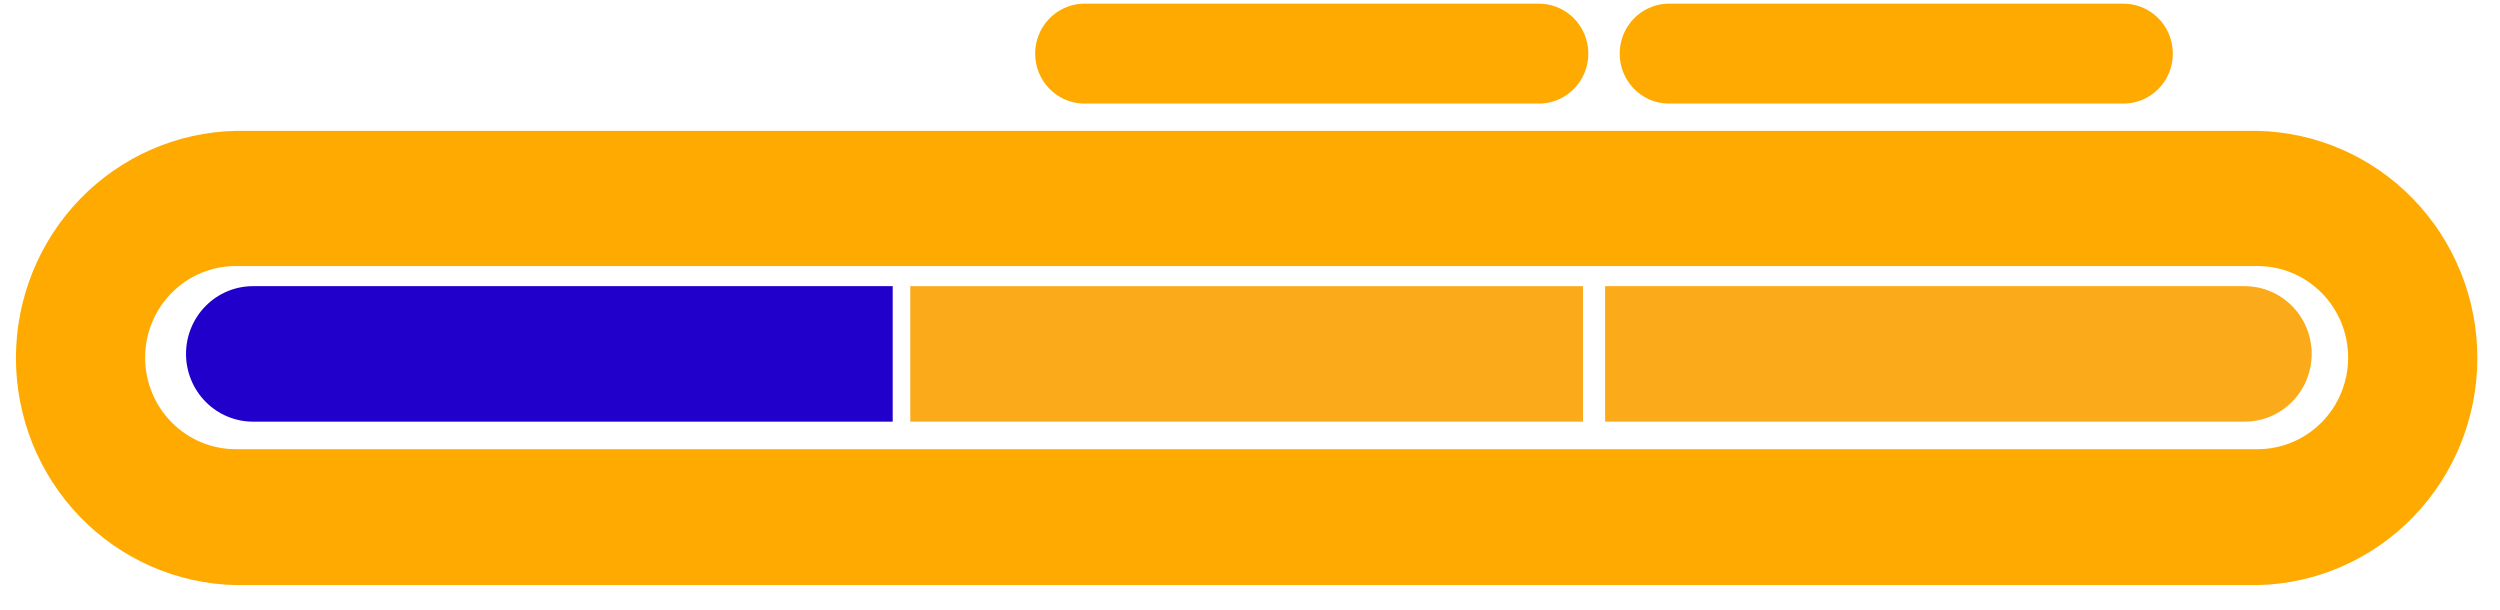 <?xml version="1.0" encoding="UTF-8"?> <svg xmlns="http://www.w3.org/2000/svg" width="86" height="21" viewBox="0 0 86 21" fill="none"><g clip-path="url(#clip0_12715_58234)"><path d="M77.662 20.127H8.107C6.087 20.083 4.165 19.24 2.752 17.78C1.339 16.32 0.548 14.358 0.548 12.315C0.548 10.272 1.339 8.31 2.752 6.849C4.165 5.389 6.087 4.547 8.107 4.502H77.662C79.682 4.547 81.604 5.389 83.017 6.849C84.43 8.31 85.221 10.272 85.221 12.315C85.221 14.358 84.43 16.32 83.017 17.78C81.604 19.24 79.682 20.083 77.662 20.127ZM8.107 9.152C7.281 9.152 6.489 9.484 5.905 10.075C5.321 10.665 4.992 11.467 4.992 12.302C4.992 13.137 5.321 13.938 5.905 14.529C6.489 15.12 7.281 15.452 8.107 15.452H77.662C78.488 15.452 79.28 15.12 79.864 14.529C80.448 13.938 80.776 13.137 80.776 12.302C80.776 11.467 80.448 10.665 79.864 10.075C79.28 9.484 78.488 9.152 77.662 9.152H8.107Z" fill="#FFAA00"></path><path d="M37.231 0.127C36.794 0.147 36.382 0.337 36.08 0.657C35.778 0.977 35.609 1.402 35.609 1.844C35.609 2.287 35.778 2.712 36.08 3.032C36.382 3.352 36.794 3.542 37.231 3.562H52.86C53.09 3.573 53.319 3.536 53.534 3.455C53.75 3.373 53.946 3.248 54.113 3.088C54.279 2.927 54.411 2.734 54.502 2.521C54.592 2.307 54.639 2.077 54.639 1.844C54.639 1.612 54.592 1.382 54.502 1.168C54.411 0.954 54.279 0.761 54.113 0.601C53.946 0.44 53.75 0.316 53.534 0.234C53.319 0.153 53.09 0.116 52.86 0.127H37.231Z" fill="#FFAA00"></path><path d="M57.338 0.127C56.902 0.147 56.489 0.337 56.187 0.657C55.885 0.977 55.717 1.402 55.717 1.844C55.717 2.287 55.885 2.712 56.187 3.032C56.489 3.352 56.902 3.542 57.338 3.562H72.968C73.197 3.573 73.427 3.536 73.642 3.455C73.857 3.373 74.054 3.248 74.22 3.088C74.386 2.927 74.519 2.734 74.609 2.521C74.699 2.307 74.746 2.077 74.746 1.844C74.746 1.612 74.699 1.382 74.609 1.168C74.519 0.954 74.386 0.761 74.22 0.601C74.054 0.44 73.857 0.316 73.642 0.234C73.427 0.153 73.197 0.116 72.968 0.127H57.338Z" fill="#FFAA00"></path><path d="M8.703 14.505H30.709V9.844H8.703C8.092 9.844 7.506 10.089 7.074 10.526C6.642 10.963 6.399 11.556 6.399 12.174C6.399 12.792 6.642 13.385 7.074 13.822C7.506 14.259 8.092 14.505 8.703 14.505Z" fill="#2200CC"></path><path d="M77.218 14.505H55.216V9.844H77.218C77.829 9.844 78.415 10.089 78.847 10.527C79.279 10.963 79.522 11.556 79.522 12.174C79.522 12.792 79.279 13.385 78.847 13.822C78.415 14.259 77.829 14.505 77.218 14.505Z" fill="#FBAA19"></path><path d="M54.456 9.844H31.314V14.505H54.456V9.844Z" fill="#FBAA19"></path></g><defs><clipPath id="clip0_12715_58234"><rect width="85" height="20" fill="white" transform="translate(0.385 0.127)"></rect></clipPath></defs></svg> 